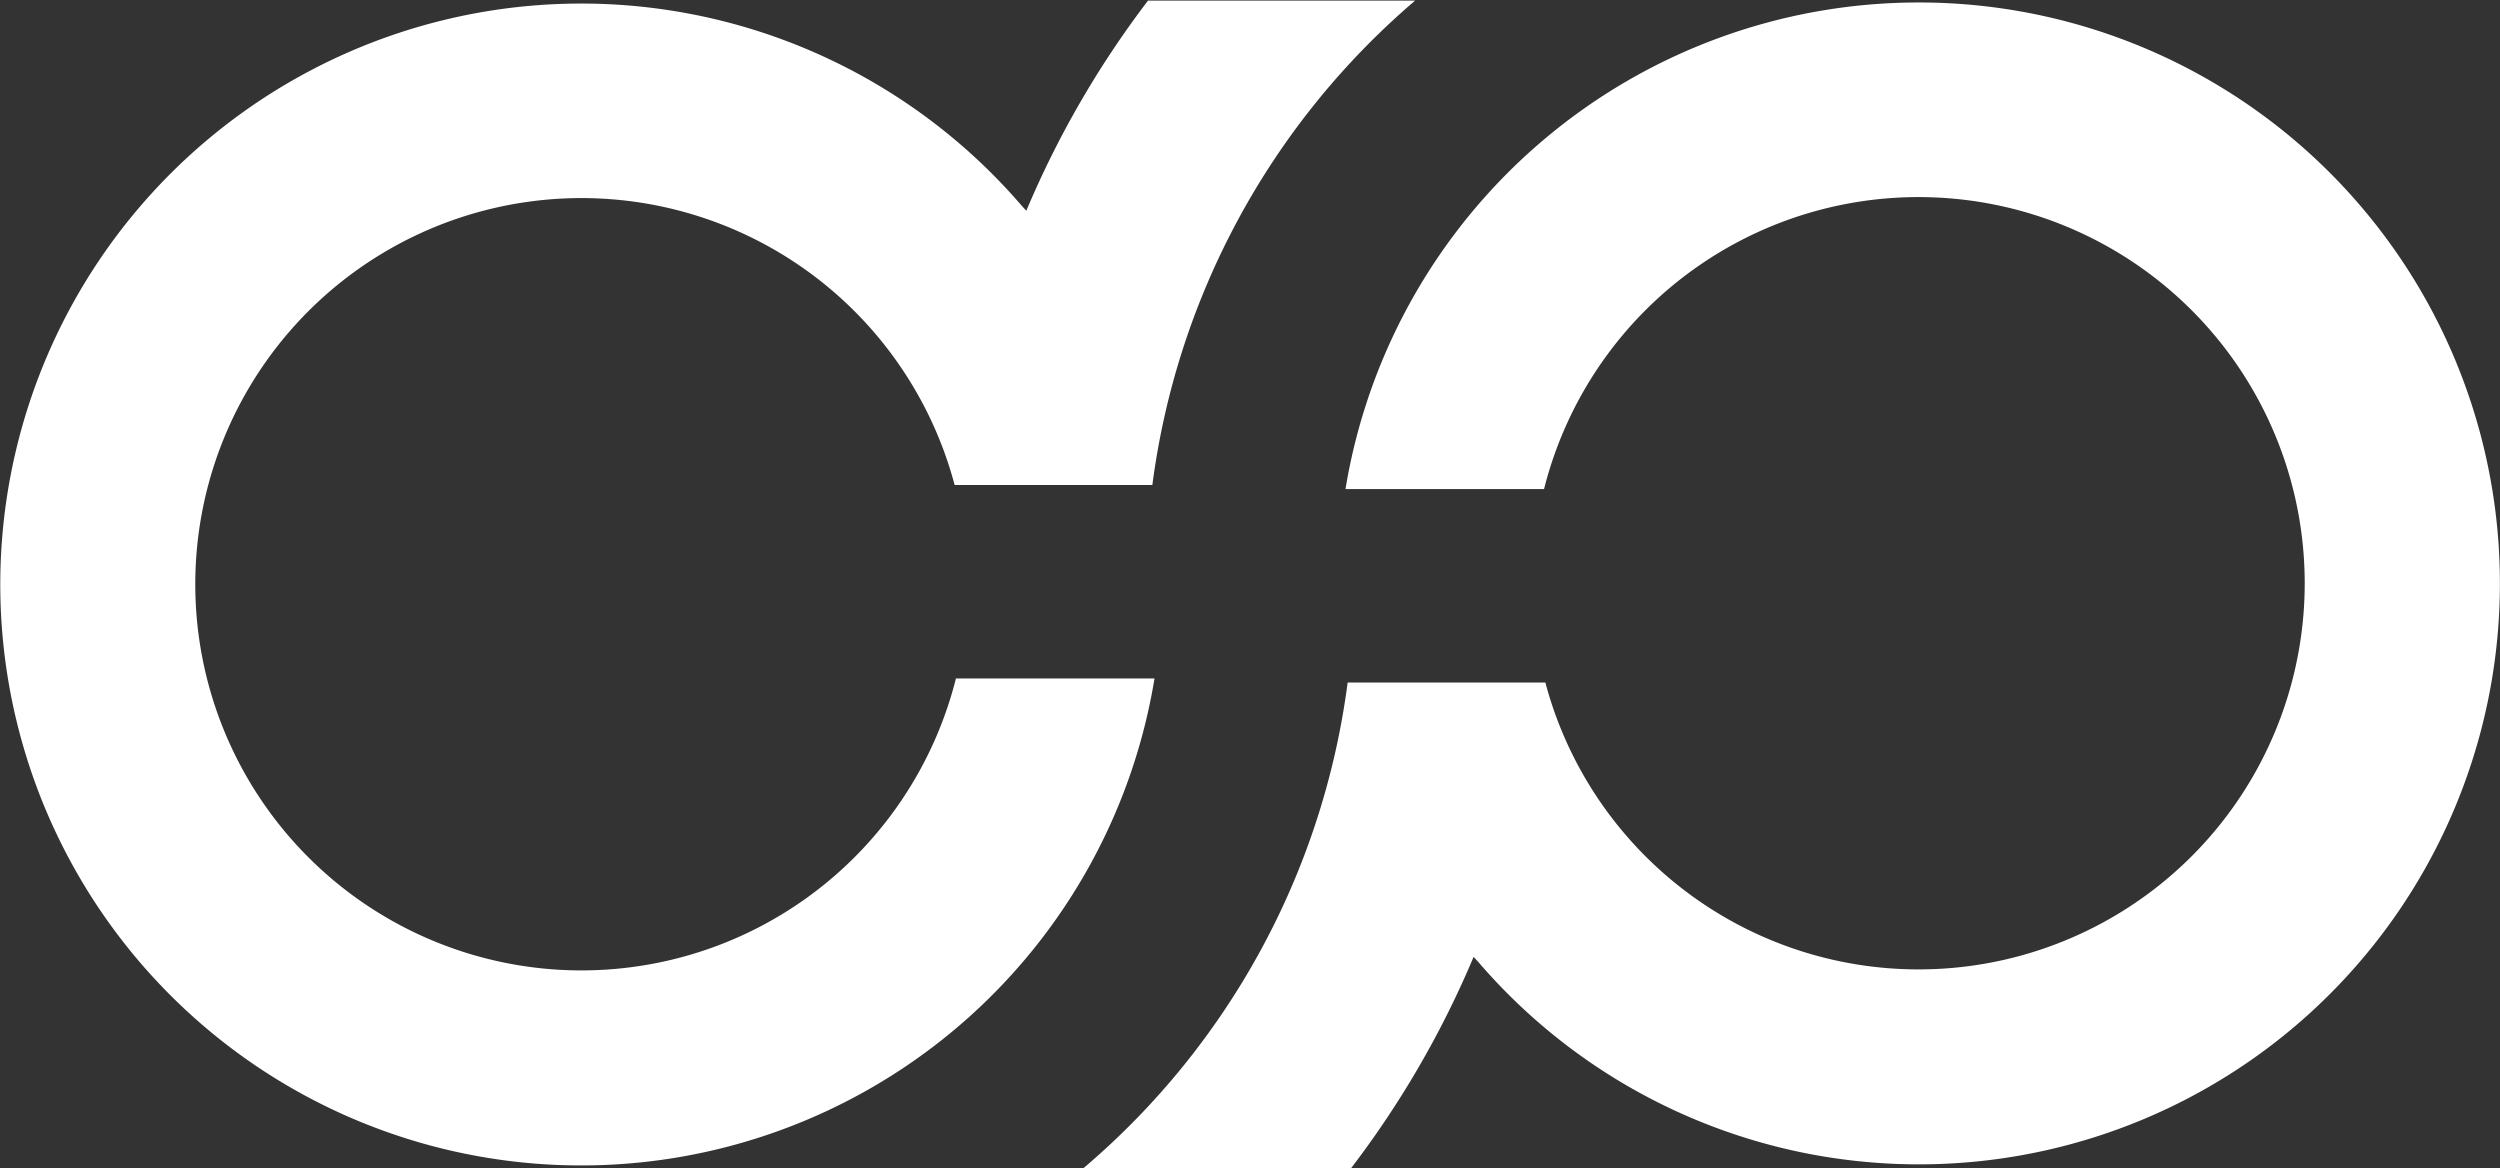 <svg id="Layer_1" data-name="Layer 1" xmlns="http://www.w3.org/2000/svg" xmlns:xlink="http://www.w3.org/1999/xlink" viewBox="0 0 383 179"><rect x="0" y="0" width="383" height="179" fill="#333333" stroke="none"/><defs><style>.cls-1{fill:none;}.cls-2{clip-path:url(#clip-path);}.cls-3{fill:#fff;}</style><clipPath id="clip-path"><rect class="cls-1" x="-198" y="-179" width="779" height="779"/></clipPath></defs><title>dfp.icon</title><g class="cls-2"><path class="cls-3" d="M176.87,103.94H146.45a59.16,59.16,0,1,1-.2-29.64h30.29A117.54,117.54,0,0,1,216.8.09H175.88a147.45,147.45,0,0,0-18.65,32.2l-.72-.79a89,89,0,1,0,20.36,72.45"/><path class="cls-3" d="M293.93.38a89,89,0,0,0-87.8,74.54h30.42a59.16,59.16,0,1,1,.2,29.64l-30.29,0a117.5,117.5,0,0,1-40.61,74.52H206.9a147.51,147.51,0,0,0,18.86-32.49l.72.79A89,89,0,1,0,293.93.38"/></g></svg>
